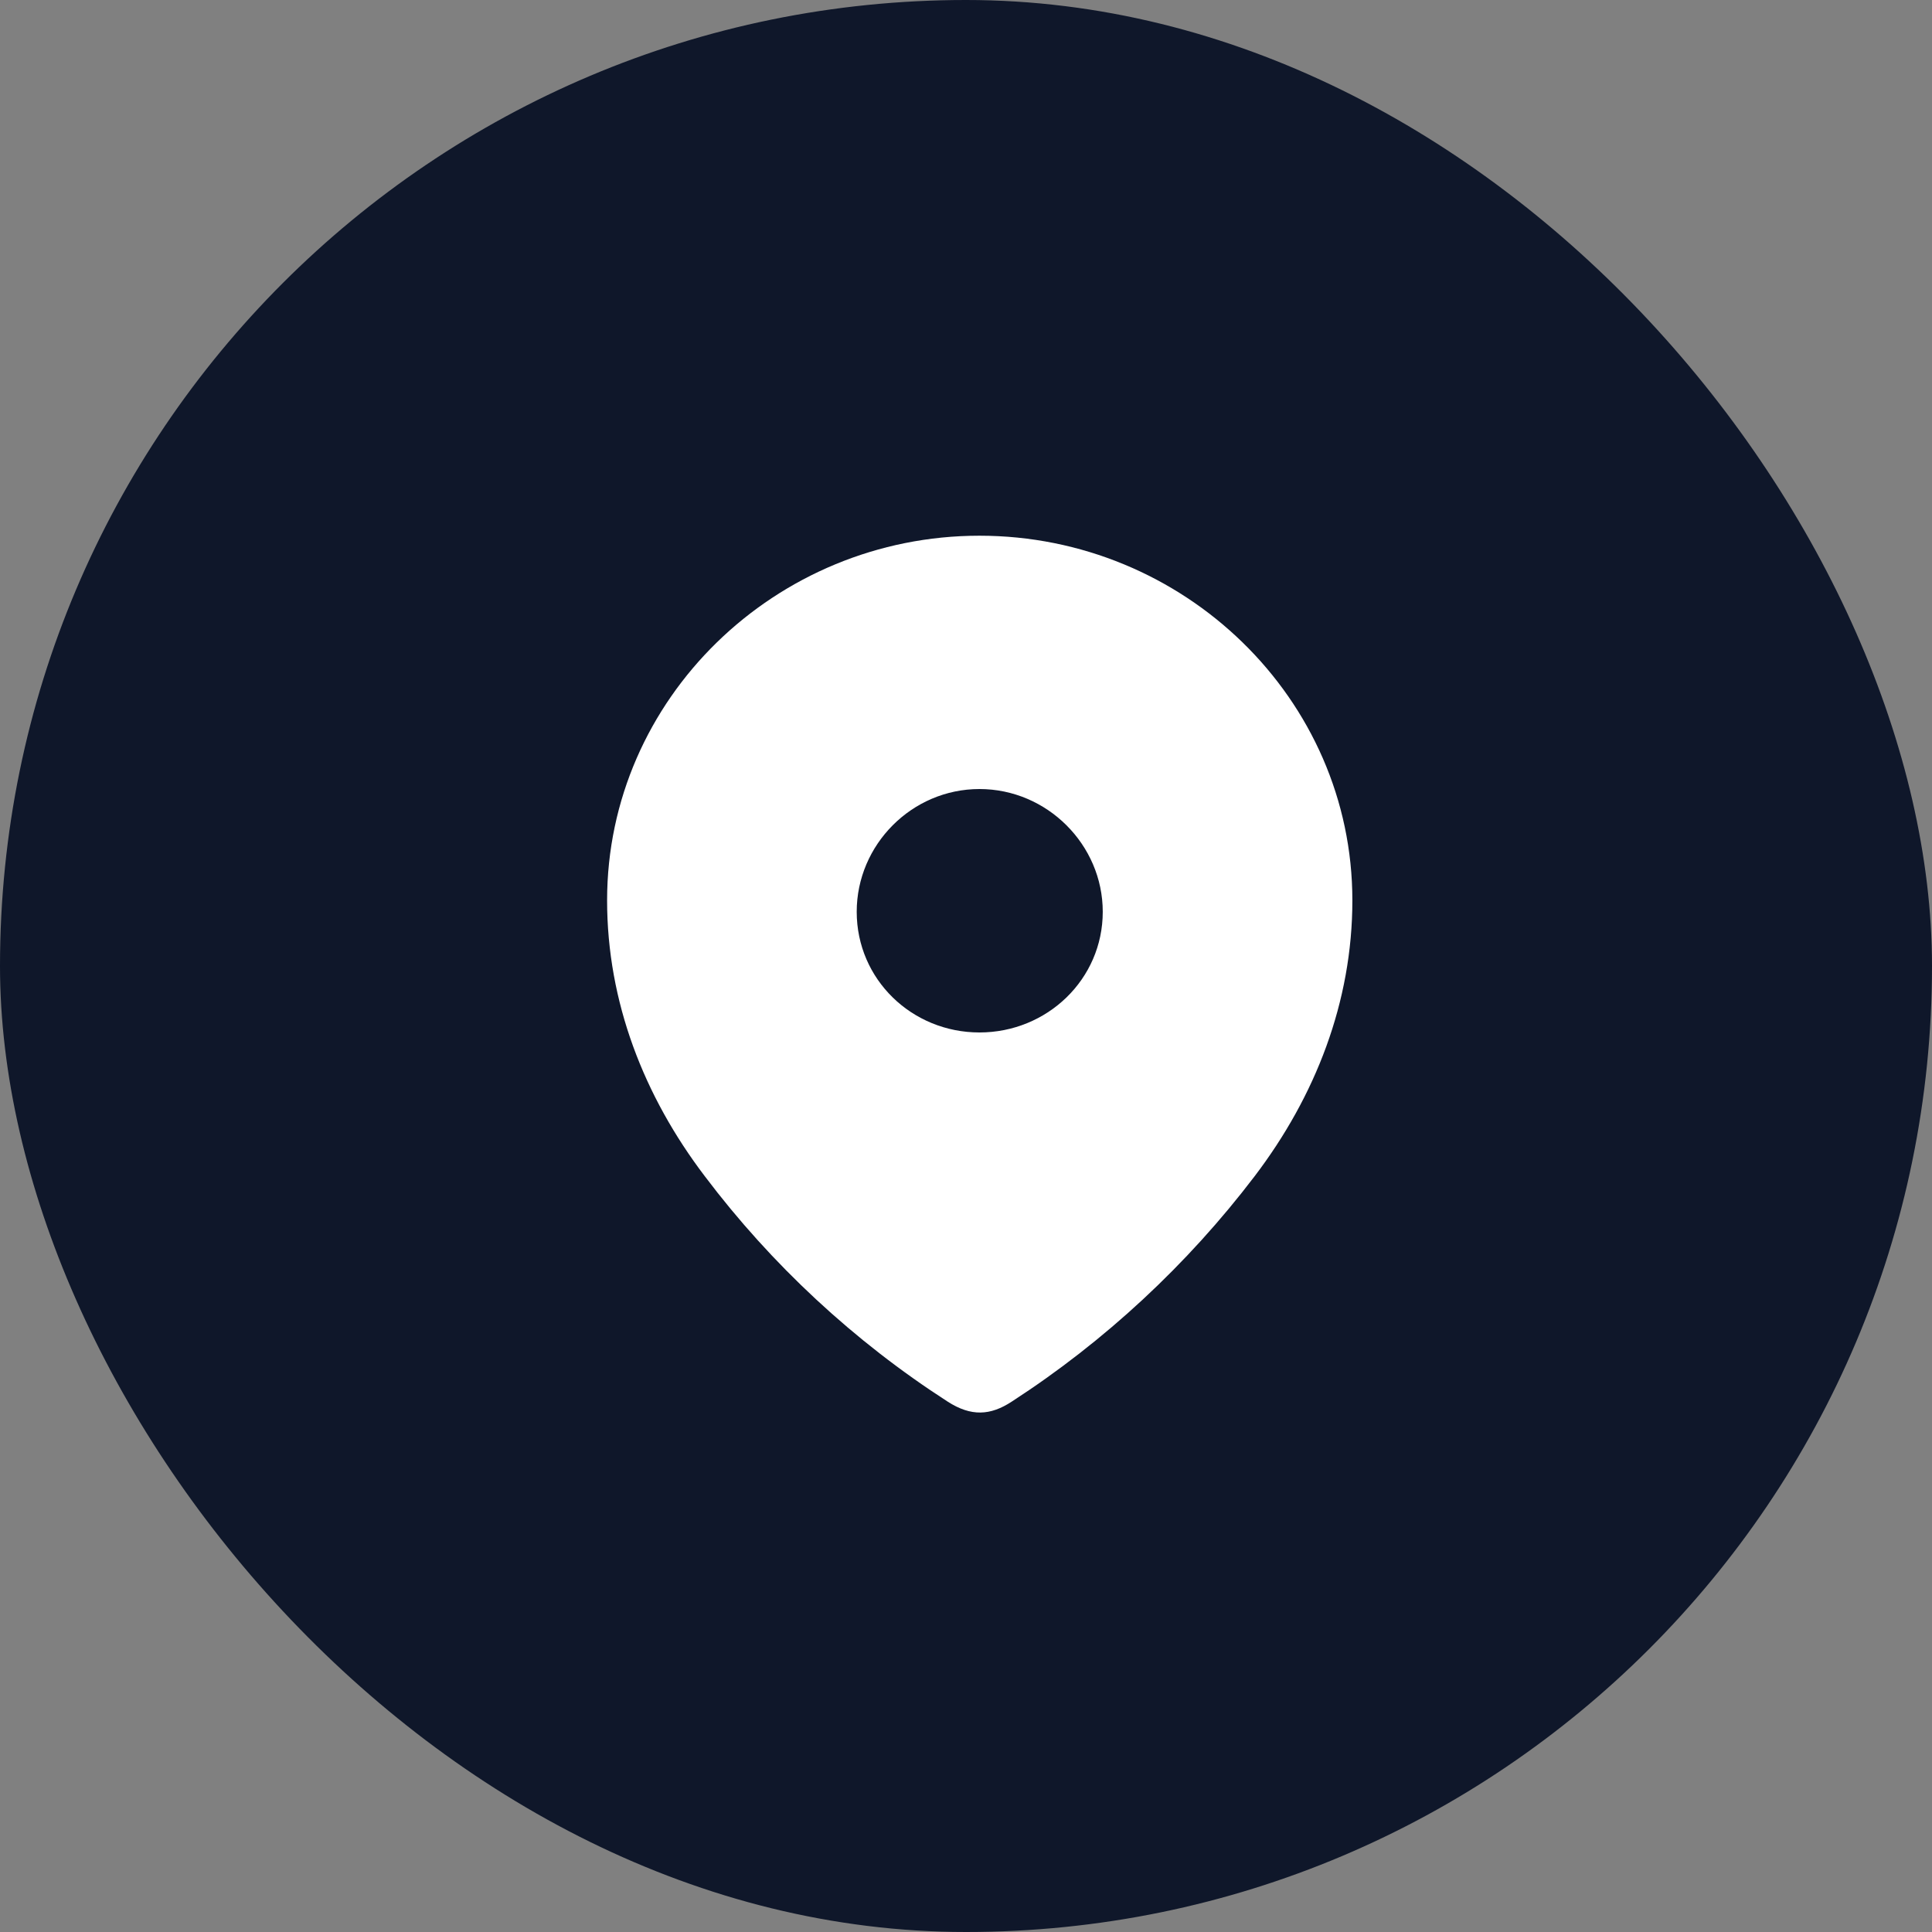 <svg width="60" height="60" viewBox="0 0 60 60" fill="none" xmlns="http://www.w3.org/2000/svg">
<rect x="0" y="0" width="60" height="60" fill="#808080" stroke="none"/>
<rect width="60" height="60" rx="30" fill="#0F172A"/>
<path fill-rule="evenodd" clip-rule="evenodd" d="M18.854 27.962C18.854 21.699 24.087 16.637 30.418 16.637C36.766 16.637 41.999 21.699 41.999 27.962C41.999 31.117 40.852 34.047 38.962 36.531C36.878 39.27 34.31 41.657 31.418 43.53C30.757 43.963 30.159 43.996 29.433 43.53C26.525 41.657 23.957 39.27 21.89 36.531C20 34.047 18.854 31.117 18.854 27.962ZM26.606 28.316C26.606 30.414 28.319 32.064 30.418 32.064C32.518 32.064 34.247 30.414 34.247 28.316C34.247 26.234 32.518 24.504 30.418 24.504C28.319 24.504 26.606 26.234 26.606 28.316Z" fill="white"/>
</svg>
